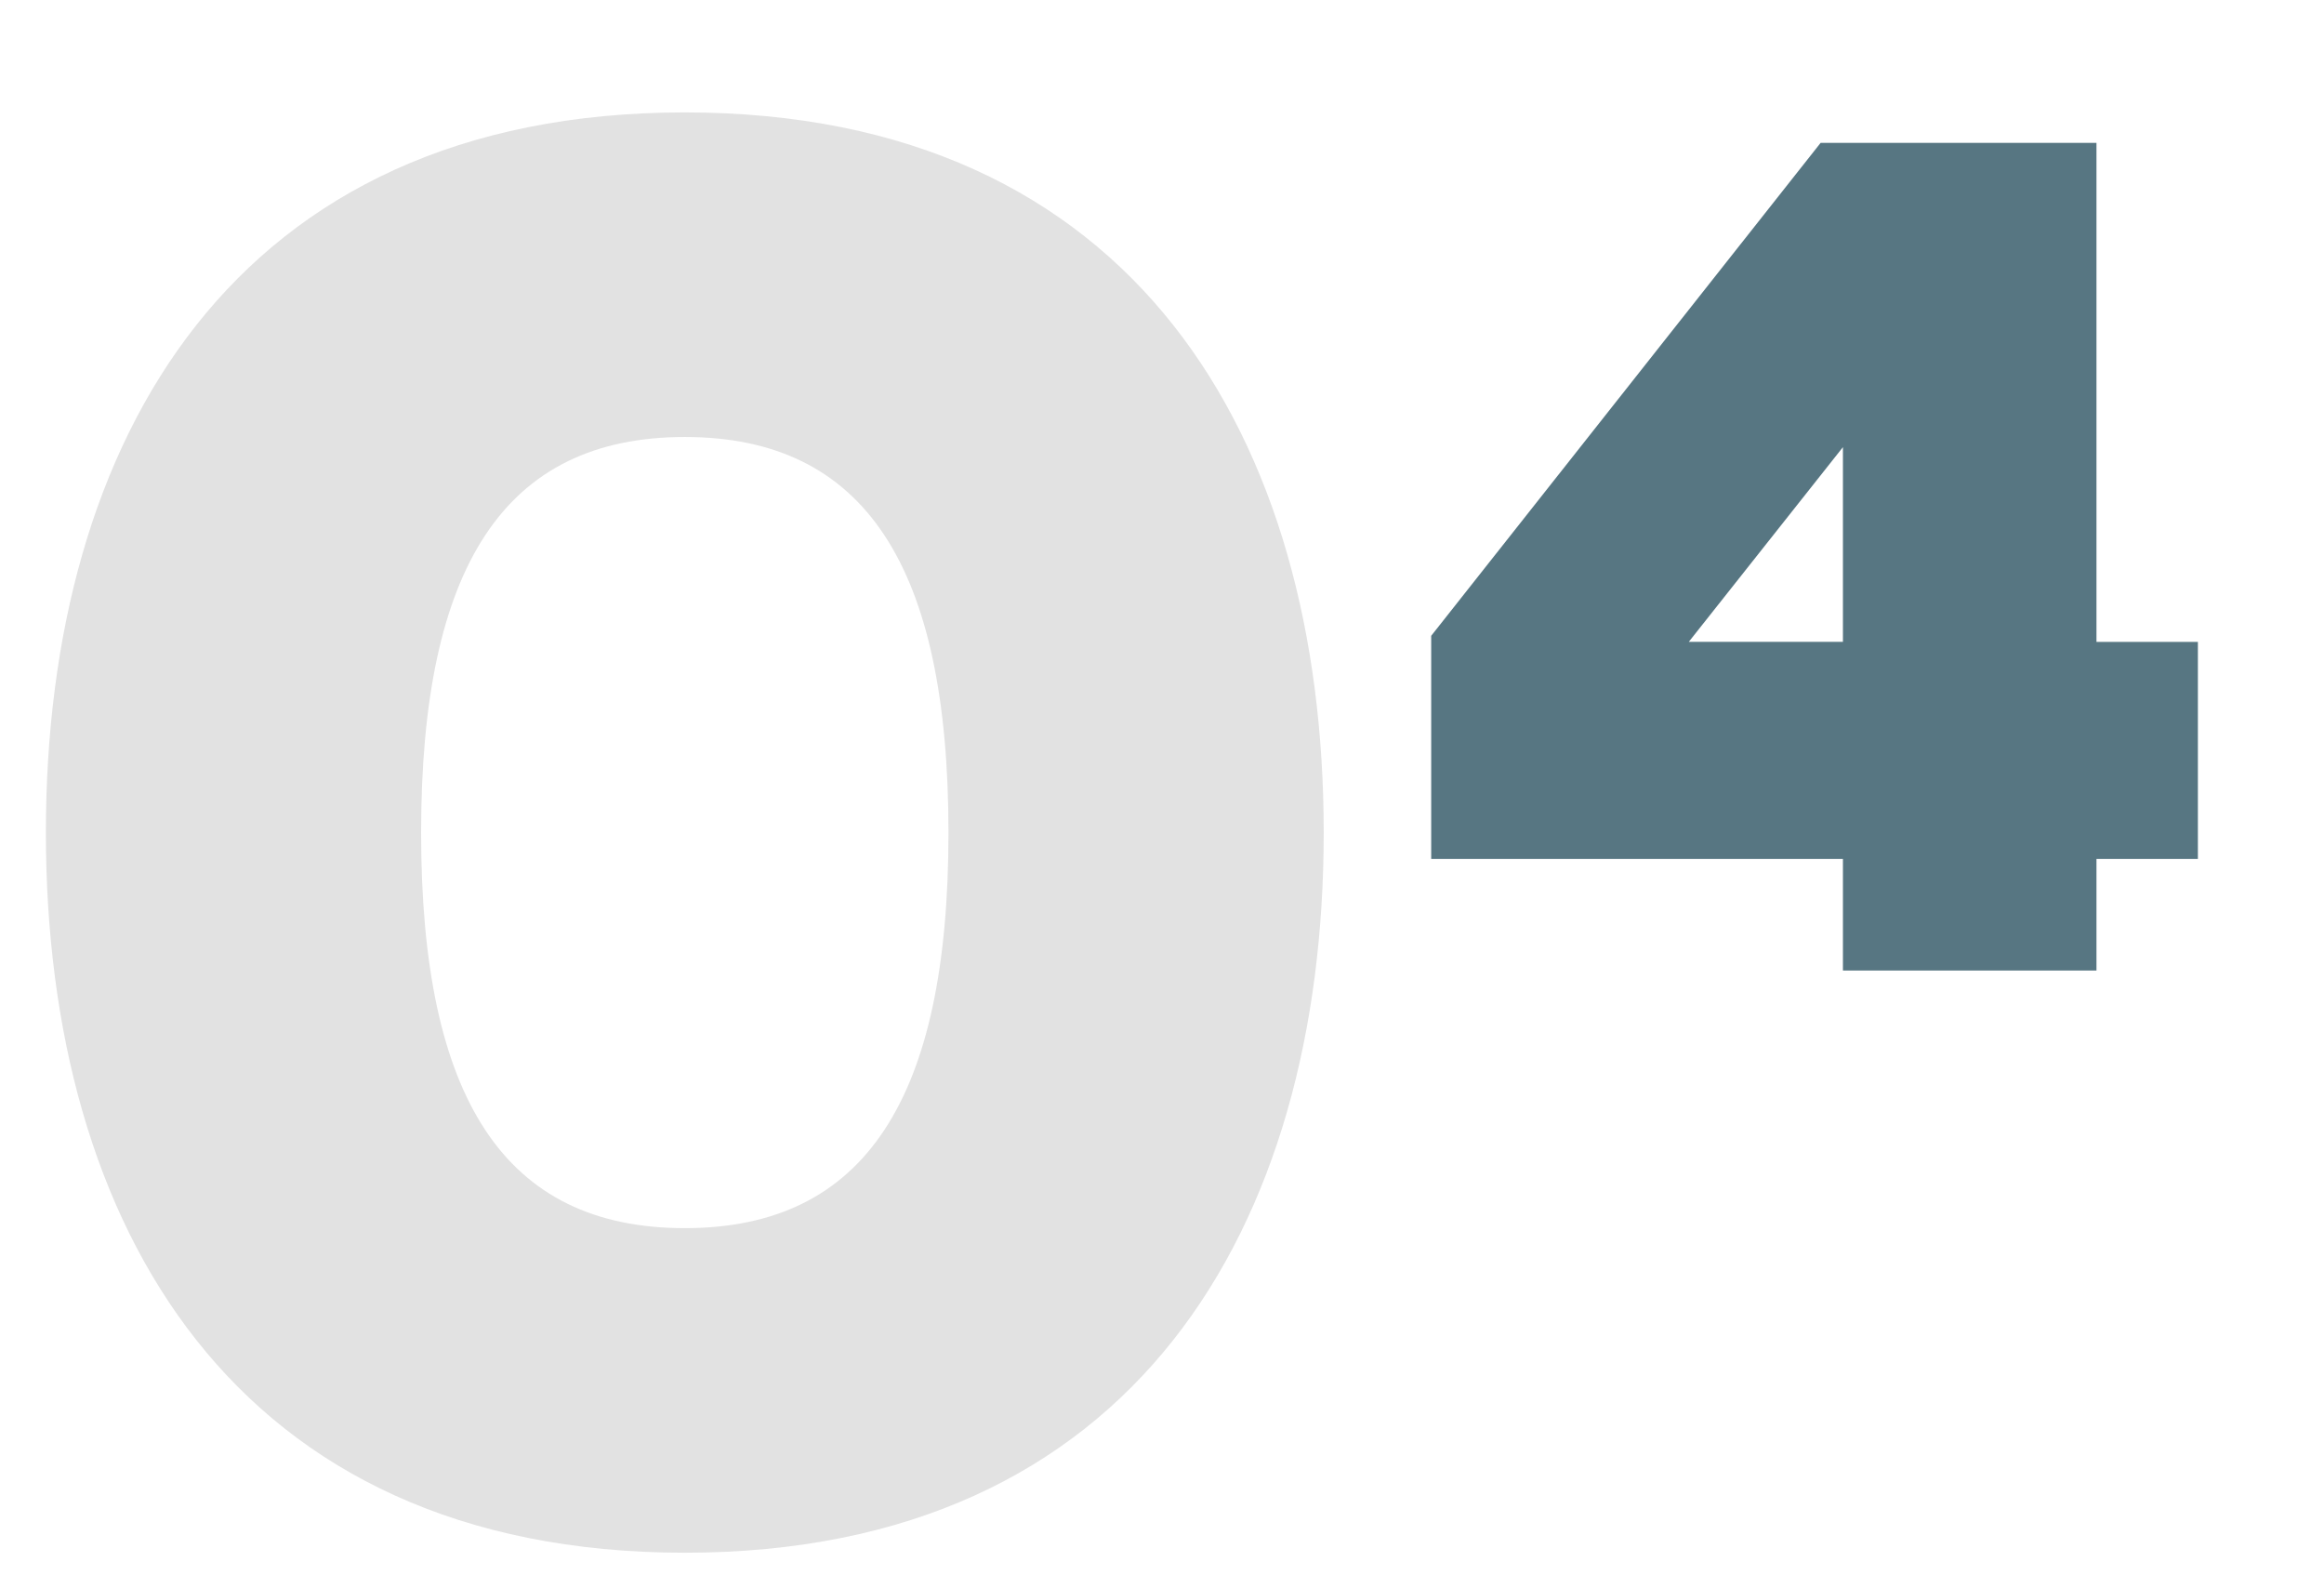 <?xml version="1.0" encoding="UTF-8"?> <svg xmlns="http://www.w3.org/2000/svg" id="Слой_1" data-name="Слой 1" viewBox="0 0 1635.46 1117.53"> <defs> <style>.cls-1{fill:#e2e2e2;}.cls-2{fill:#577682;}</style> </defs> <title>cifri</title> <path class="cls-1" d="M481.91,79.1c316.87,0,449.62,229.81,449.62,506.72s-132.75,506.71-449.62,506.71S32.29,862.73,32.29,585.82,165,79.1,481.91,79.1Zm0,228.38c-127,0-185.56,91.35-185.56,278.34s58.52,278.33,185.56,278.33S667.46,772.8,667.46,585.82,608.94,307.48,481.91,307.48Z"></path> <path class="cls-2" d="M1475.34,100.51V451.64h71.37V604.37h-71.37v78.51H1296.92V604.37H1007.17v-157l274.05-346.85ZM1296.92,314.62l-108.48,137h108.48Z"></path> </svg> 